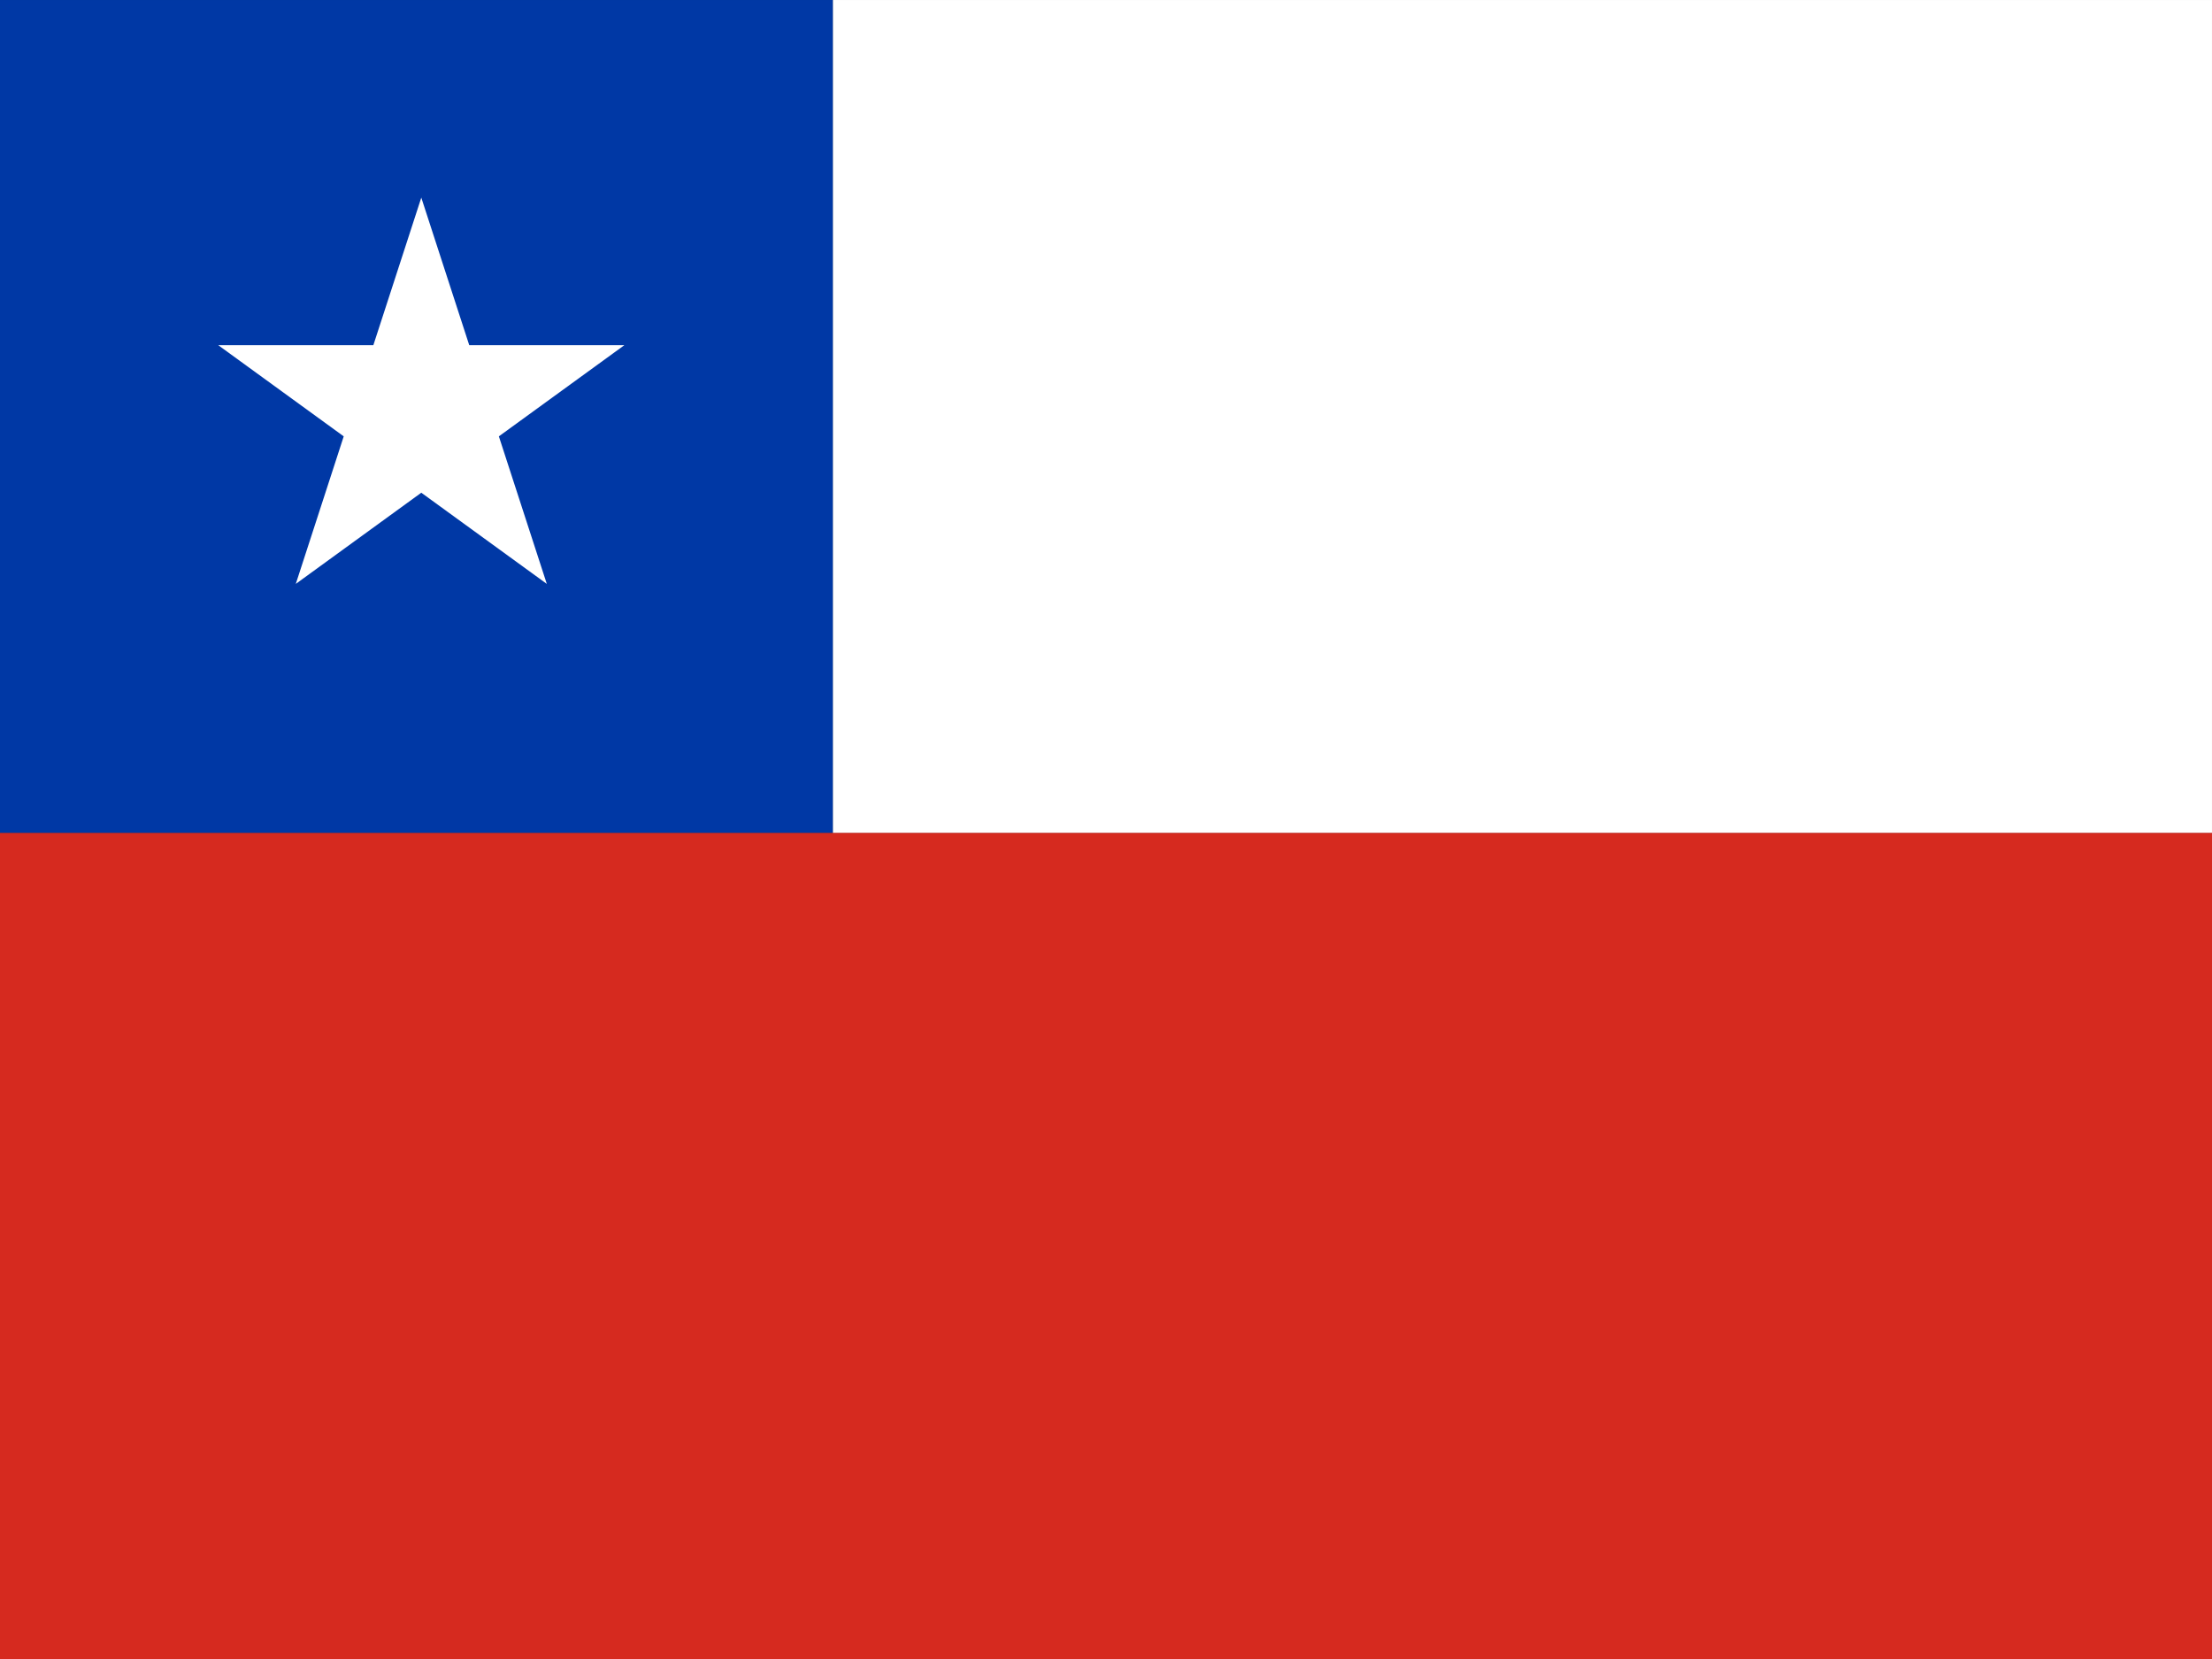 <?xml version="1.0" encoding="UTF-8"?>
<!DOCTYPE svg PUBLIC "-//W3C//DTD SVG 1.1//EN" "http://www.w3.org/Graphics/SVG/1.1/DTD/svg11.dtd">
<!-- Creator: CorelDRAW -->
<svg xmlns="http://www.w3.org/2000/svg" xml:space="preserve" width="186667px" height="140000px" version="1.1" style="shape-rendering:geometricPrecision; text-rendering:geometricPrecision; image-rendering:optimizeQuality; fill-rule:evenodd; clip-rule:evenodd"
viewBox="0 0 186667 140000.2"
 xmlns:xlink="http://www.w3.org/1999/xlink"
 xmlns:xodm="http://www.corel.com/coreldraw/odm/2003">
 <rect x="0" y="0" width="186667" height="140000.2" fill="#333333" stroke="none"/>
 <defs>
  <style type="text/css">
   <![CDATA[
    .fil2 {fill:#0038A5;fill-rule:nonzero}
    .fil0 {fill:#D62A1F;fill-rule:nonzero}
    .fil1 {fill:white;fill-rule:nonzero}
   ]]>
  </style>
 </defs>
 <g id="Camada_x0020_1">
  <g id="_2791879003216">
   <polygon class="fil0" points="-0.5,140001.09 186666.5,140001.09 186666.5,70278.46 -0.5,70278.46 "/>
   <polygon class="fil1" points="186666.39,70278.46 70277.49,70278.46 70277.49,0.92 186666.39,0.92 "/>
   <polygon class="fil2" points="70277.49,70278.46 -0.5,70278.46 -0.5,0.92 70277.49,0.92 "/>
   <polygon class="fil1" points="35552.43,16677 39597.99,29128.29 52689.86,29128.29 42098.37,36823.11 46143.92,49273.95 35552.43,41579.14 24961.05,49273.95 29006.5,36823.11 18415.11,29128.29 31506.98,29128.29 "/>
  </g>
 </g>
</svg>
